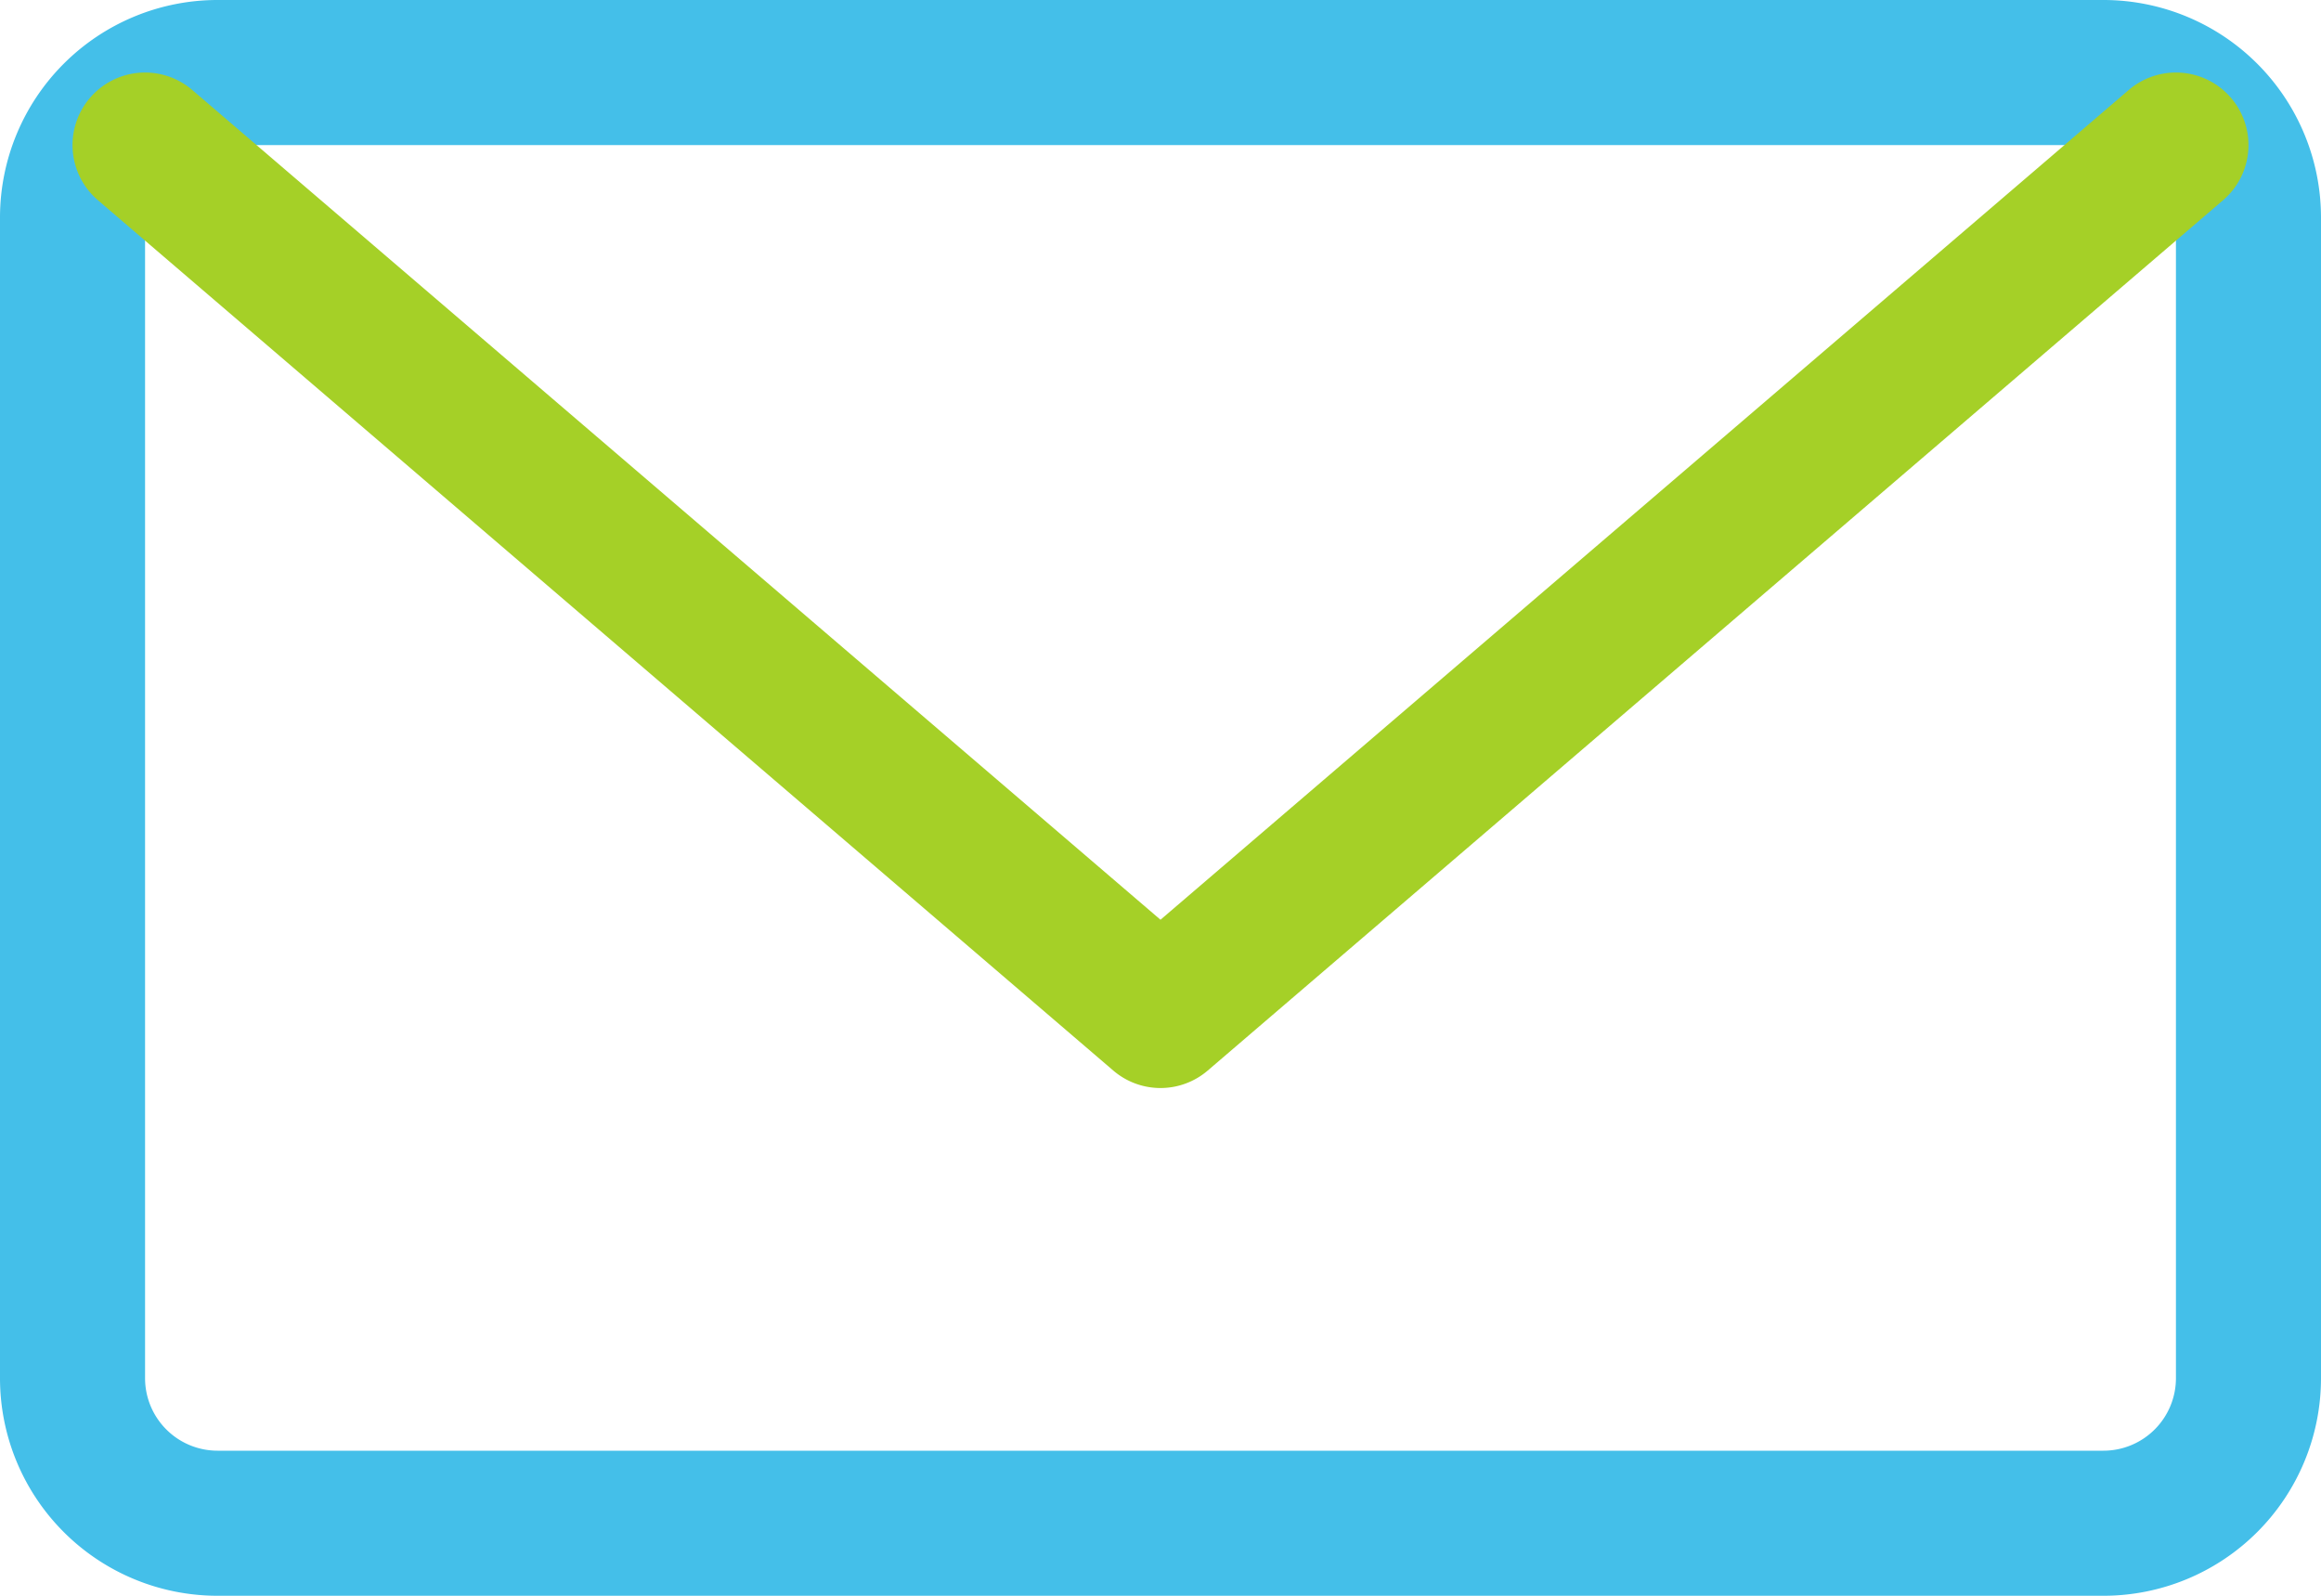<svg xmlns="http://www.w3.org/2000/svg" width="32" height="22" viewBox="0 0 32 22"><defs><style>.cls-1{fill:#44bfe9;}.cls-2{fill:#a5d027;}</style></defs><title>nav06</title><g id="レイヤー_2" data-name="レイヤー 2"><g id="ヘッダー"><path class="cls-1" d="M29,22H3a3,3,0,0,1-3-3V3A3,3,0,0,1,3,0H29a3,3,0,0,1,3,3V19A3,3,0,0,1,29,22ZM3,2A1,1,0,0,0,2,3V19a1,1,0,0,0,1,1H29a1,1,0,0,0,1-1V3a1,1,0,0,0-1-1Z"/><path class="cls-2" d="M16,15a1,1,0,0,1-.65-.24l-14-12a1,1,0,1,1,1.3-1.52L16,12.68,29.35,1.24a1,1,0,0,1,1.3,1.52l-14,12A1,1,0,0,1,16,15Z"/></g></g></svg>